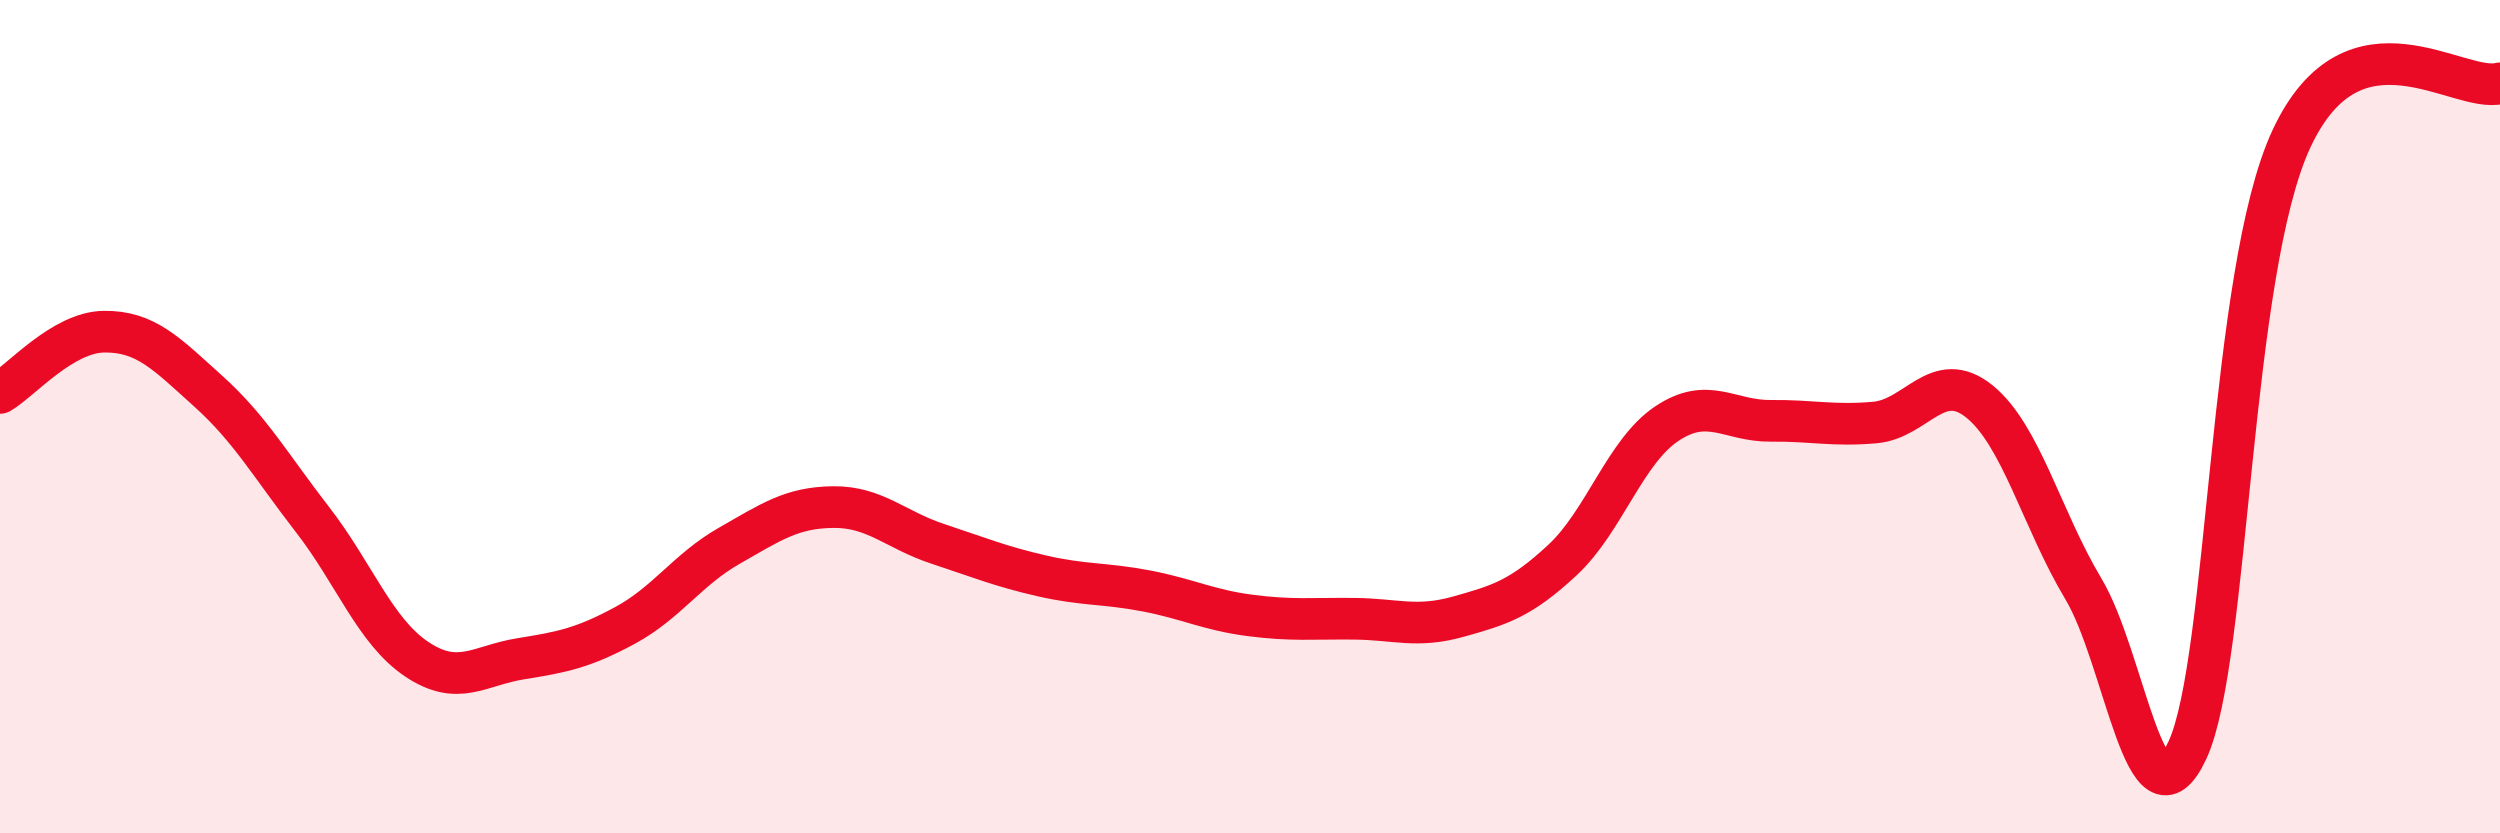 
    <svg width="60" height="20" viewBox="0 0 60 20" xmlns="http://www.w3.org/2000/svg">
      <path
        d="M 0,9.43 C 0.5,9.14 1.5,7.97 2.5,7.96 C 3.5,7.95 4,8.49 5,9.39 C 6,10.29 6.5,11.18 7.5,12.47 C 8.5,13.76 9,15.15 10,15.82 C 11,16.49 11.5,15.97 12.5,15.81 C 13.5,15.65 14,15.55 15,15.01 C 16,14.47 16.5,13.67 17.5,13.1 C 18.5,12.53 19,12.18 20,12.17 C 21,12.16 21.5,12.72 22.5,13.05 C 23.5,13.38 24,13.59 25,13.82 C 26,14.05 26.5,13.99 27.5,14.18 C 28.5,14.37 29,14.64 30,14.77 C 31,14.9 31.5,14.84 32.5,14.85 C 33.5,14.86 34,15.08 35,14.8 C 36,14.52 36.5,14.37 37.5,13.44 C 38.5,12.51 39,10.84 40,10.17 C 41,9.5 41.5,10.11 42.5,10.1 C 43.5,10.09 44,10.23 45,10.14 C 46,10.05 46.5,8.83 47.5,9.63 C 48.5,10.43 49,12.46 50,14.13 C 51,15.8 51.5,20.16 52.5,18 C 53.5,15.84 53.5,6.52 55,3.32 C 56.5,0.12 59,2.26 60,2L60 20L0 20Z"
        fill="#EB0A25"
        opacity="0.1"
        stroke-linecap="round"
        stroke-linejoin="round"
      />
      <path
        d="M 0,9.43 C 0.5,9.14 1.5,7.97 2.5,7.96 C 3.5,7.95 4,8.49 5,9.39 C 6,10.29 6.5,11.18 7.5,12.47 C 8.5,13.76 9,15.15 10,15.82 C 11,16.49 11.5,15.97 12.5,15.81 C 13.5,15.65 14,15.55 15,15.01 C 16,14.47 16.5,13.67 17.5,13.1 C 18.5,12.53 19,12.18 20,12.17 C 21,12.16 21.5,12.72 22.5,13.05 C 23.5,13.38 24,13.59 25,13.82 C 26,14.05 26.5,13.99 27.5,14.18 C 28.5,14.37 29,14.64 30,14.77 C 31,14.9 31.5,14.84 32.5,14.85 C 33.5,14.86 34,15.08 35,14.8 C 36,14.52 36.5,14.37 37.5,13.44 C 38.5,12.51 39,10.84 40,10.17 C 41,9.5 41.5,10.11 42.5,10.1 C 43.5,10.09 44,10.23 45,10.14 C 46,10.05 46.5,8.83 47.5,9.63 C 48.5,10.43 49,12.46 50,14.13 C 51,15.8 51.5,20.16 52.5,18 C 53.5,15.84 53.5,6.52 55,3.32 C 56.5,0.12 59,2.26 60,2"
        stroke="#EB0A25"
        stroke-width="1"
        fill="none"
        stroke-linecap="round"
        stroke-linejoin="round"
      />
    </svg>
  